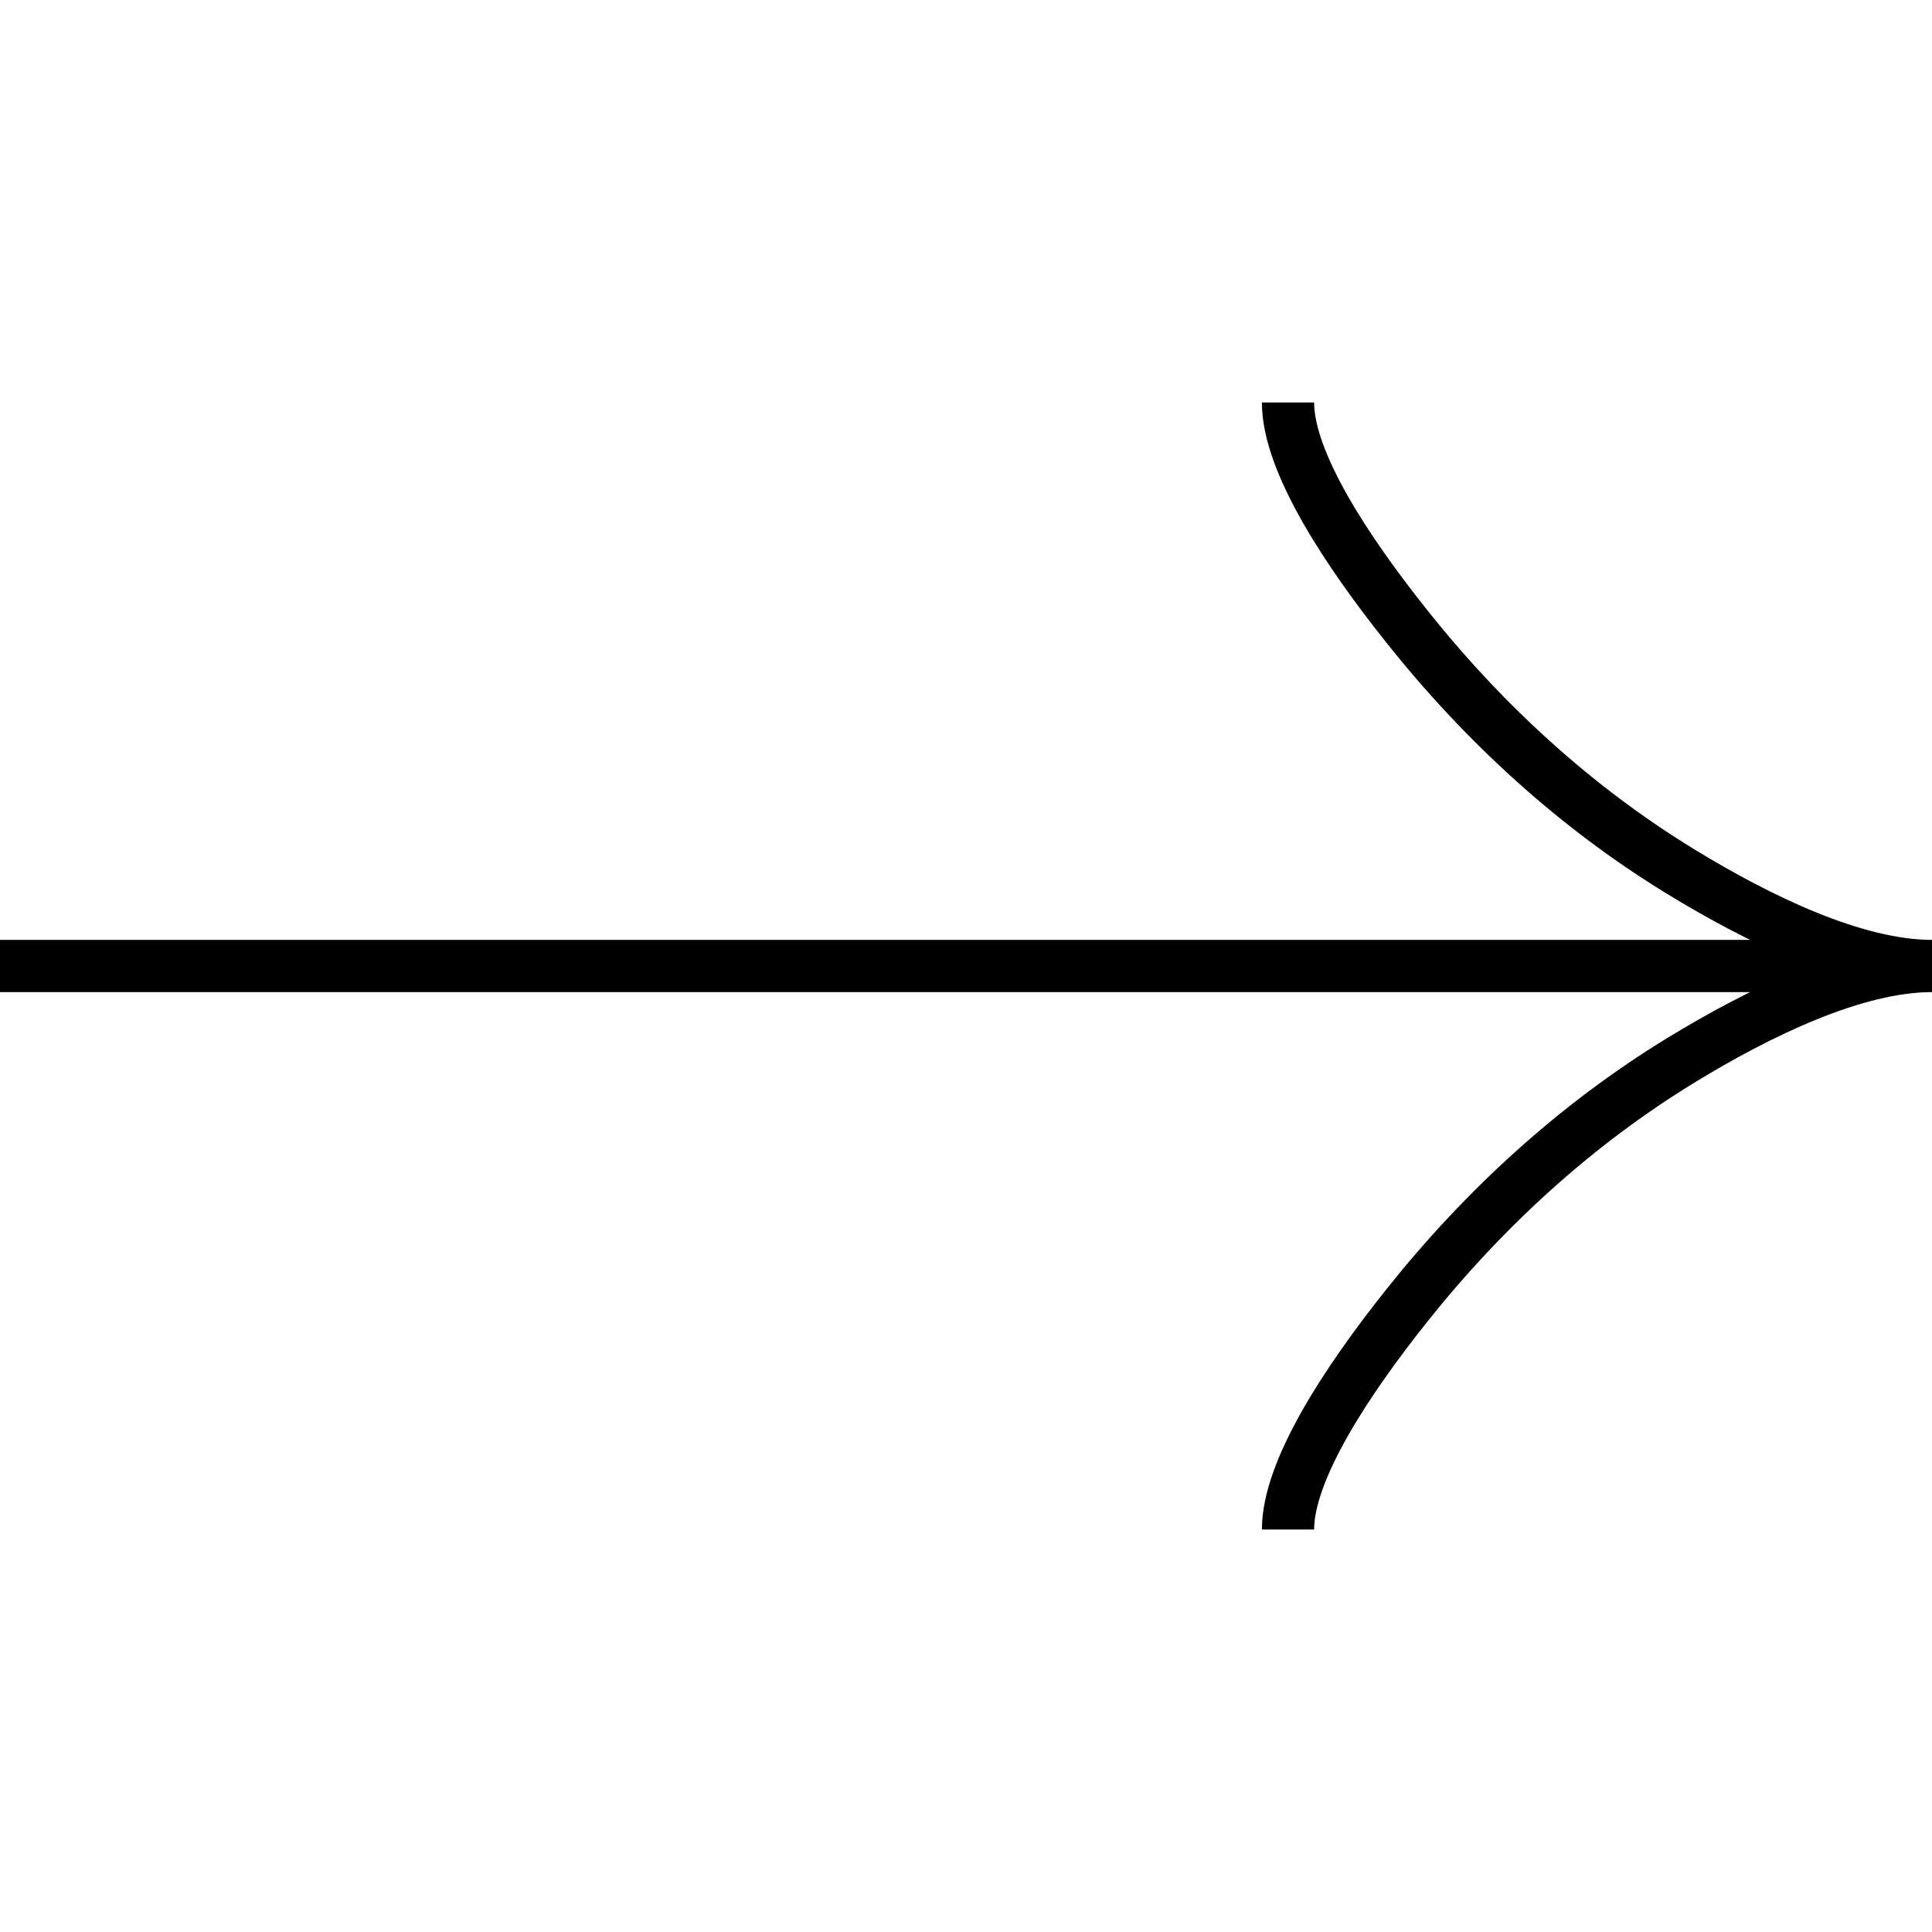 <svg width="37" height="37" viewBox="0 0 37 37" fill="none" xmlns="http://www.w3.org/2000/svg">
<path d="M24.667 7.708C24.667 8.852 25.797 10.56 26.941 11.994C28.411 13.844 30.169 15.458 32.184 16.69C33.695 17.614 35.526 18.5 37 18.5M37 18.5C35.526 18.5 33.693 19.387 32.184 20.31C30.169 21.543 28.411 23.157 26.941 25.004C25.797 26.44 24.667 28.151 24.667 29.292M37 18.5H9.53674e-07" stroke="black"/>
</svg>

